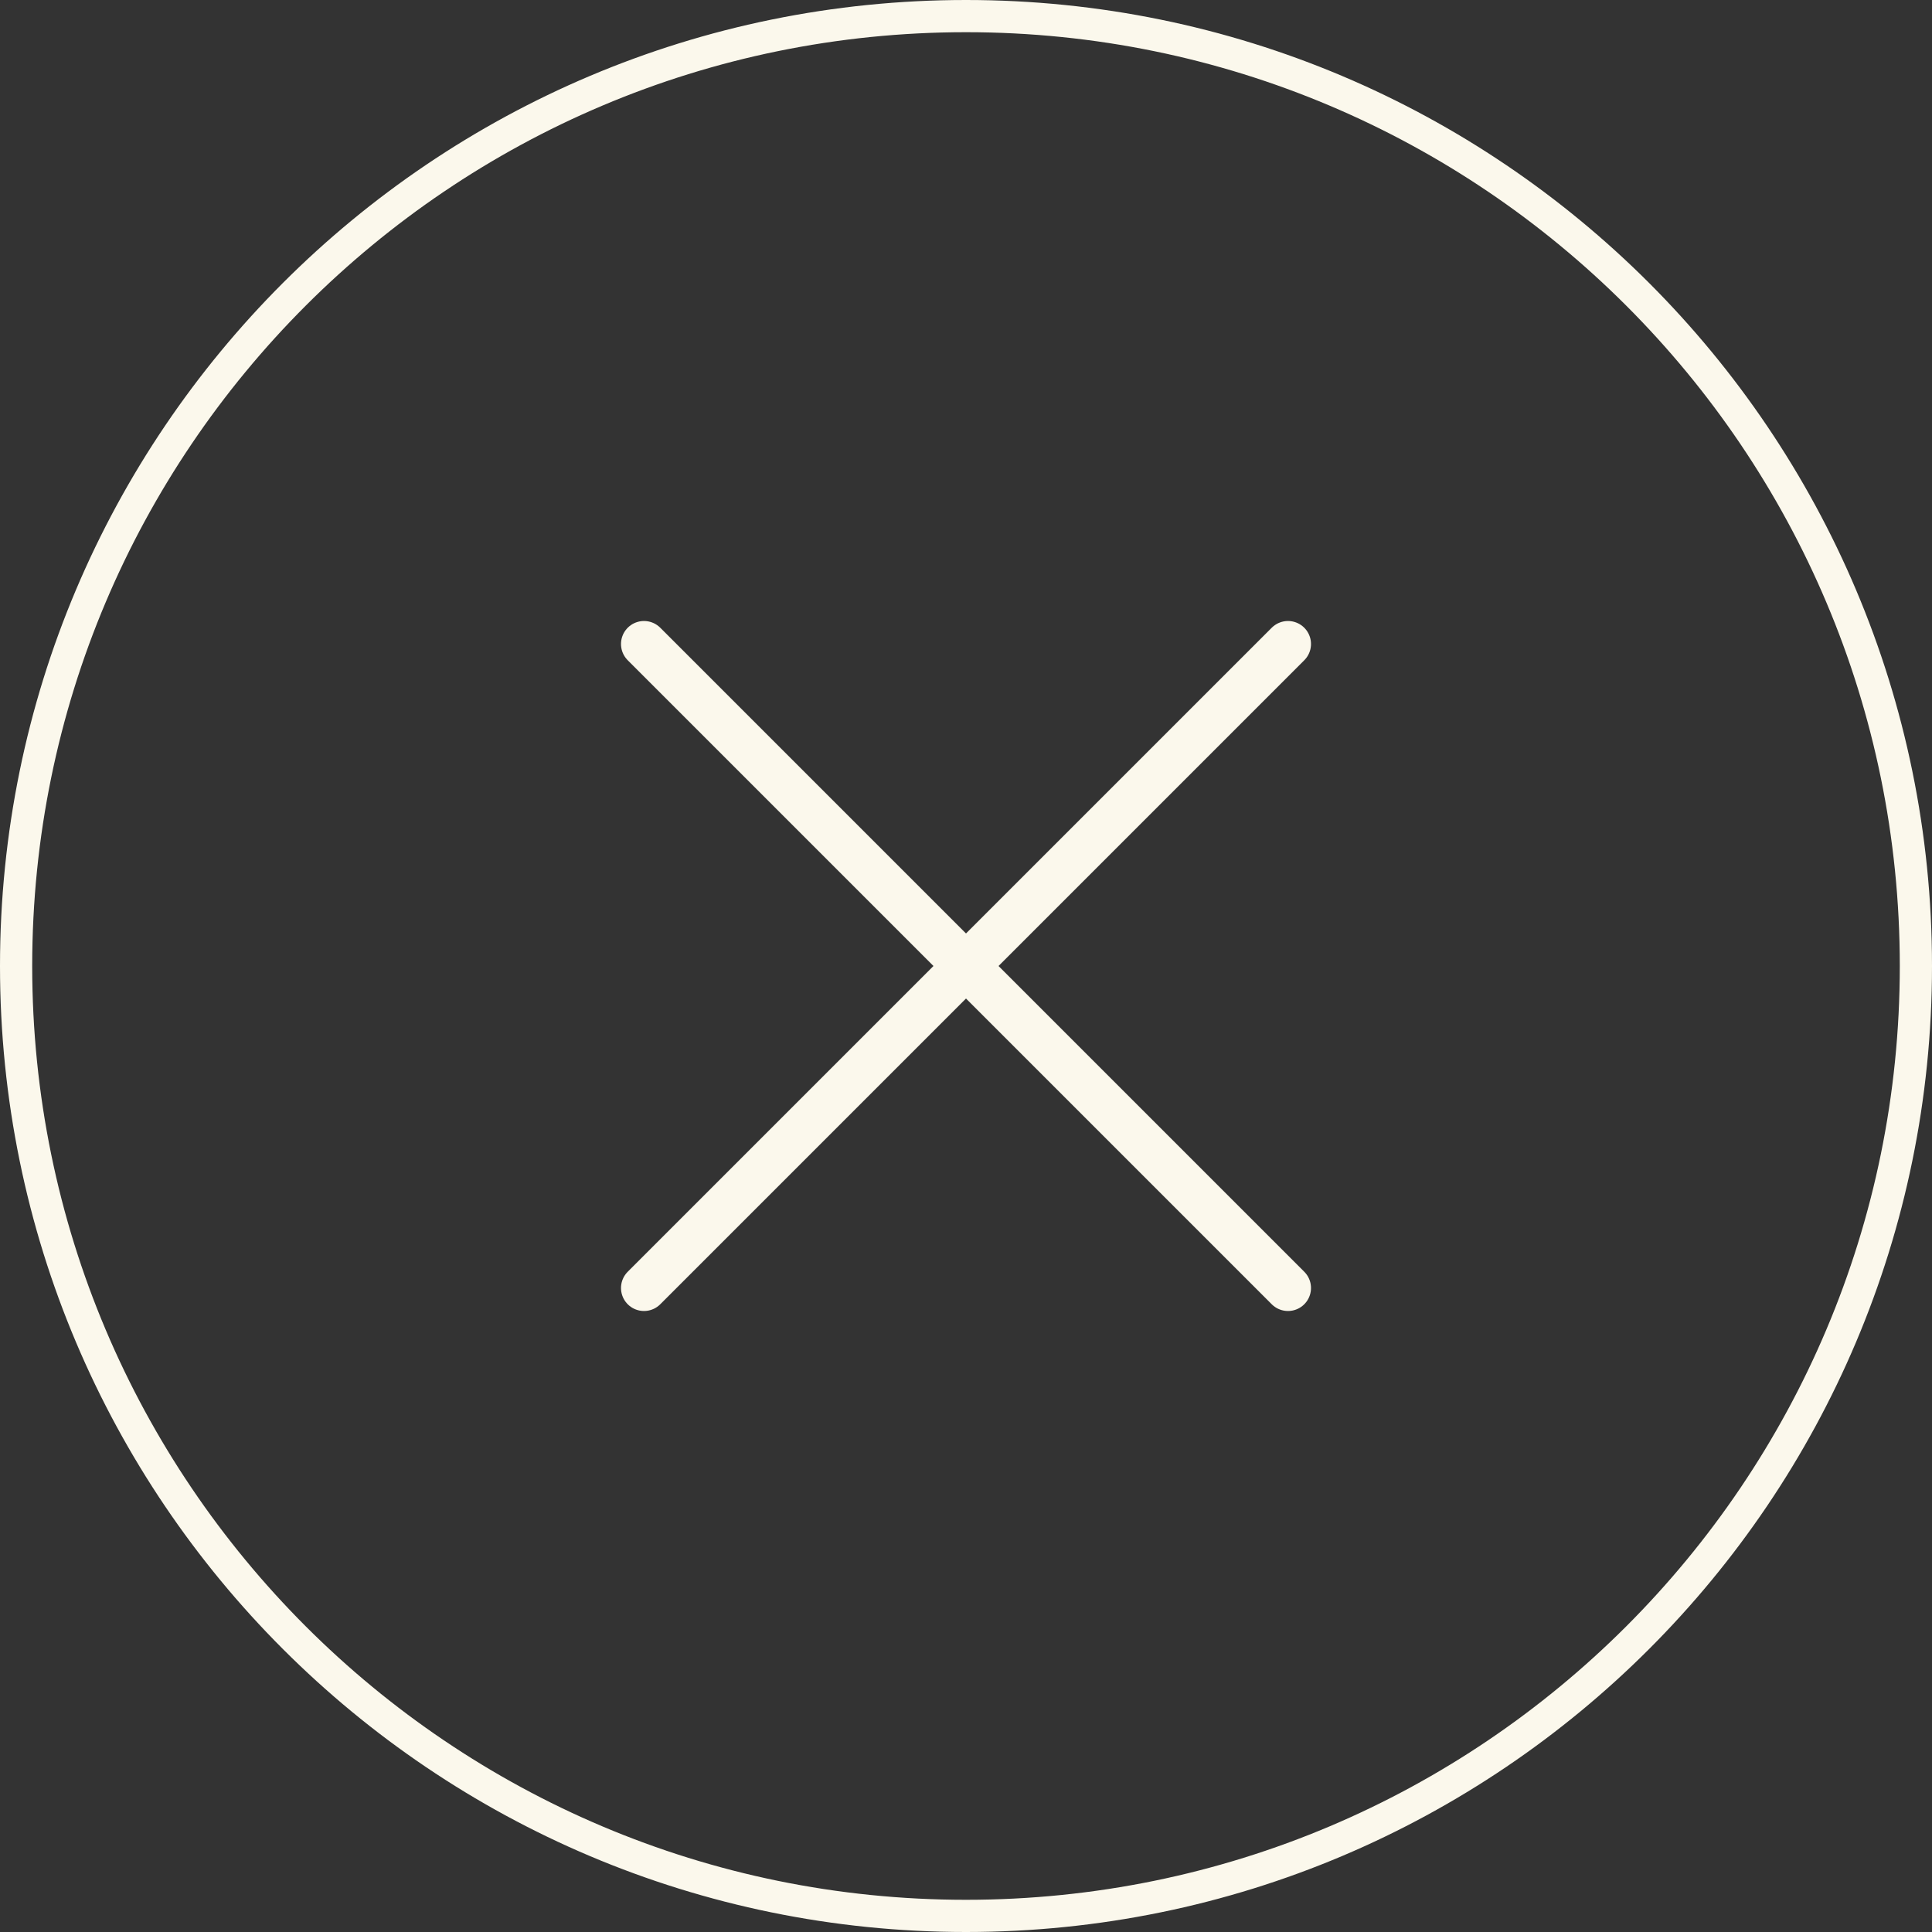 <?xml version="1.0" encoding="UTF-8"?> <svg xmlns="http://www.w3.org/2000/svg" width="42" height="42" viewBox="0 0 42 42" fill="none"><rect x="0" y="0" width="42" height="42" fill="#333333" stroke="none"/><path d="M14 28L28 14" stroke="#FBF8EC" stroke-linecap="round"></path><path d="M14 14L28 28" stroke="#FBF8EC" stroke-linecap="round"></path><path d="M21 0.35C32.405 0.35 41.65 9.595 41.65 21C41.65 32.405 32.405 41.65 21 41.65C9.595 41.65 0.35 32.405 0.35 21C0.35 9.595 9.595 0.35 21 0.35Z" stroke="#FBF8EC" stroke-width="0.7"></path></svg> 